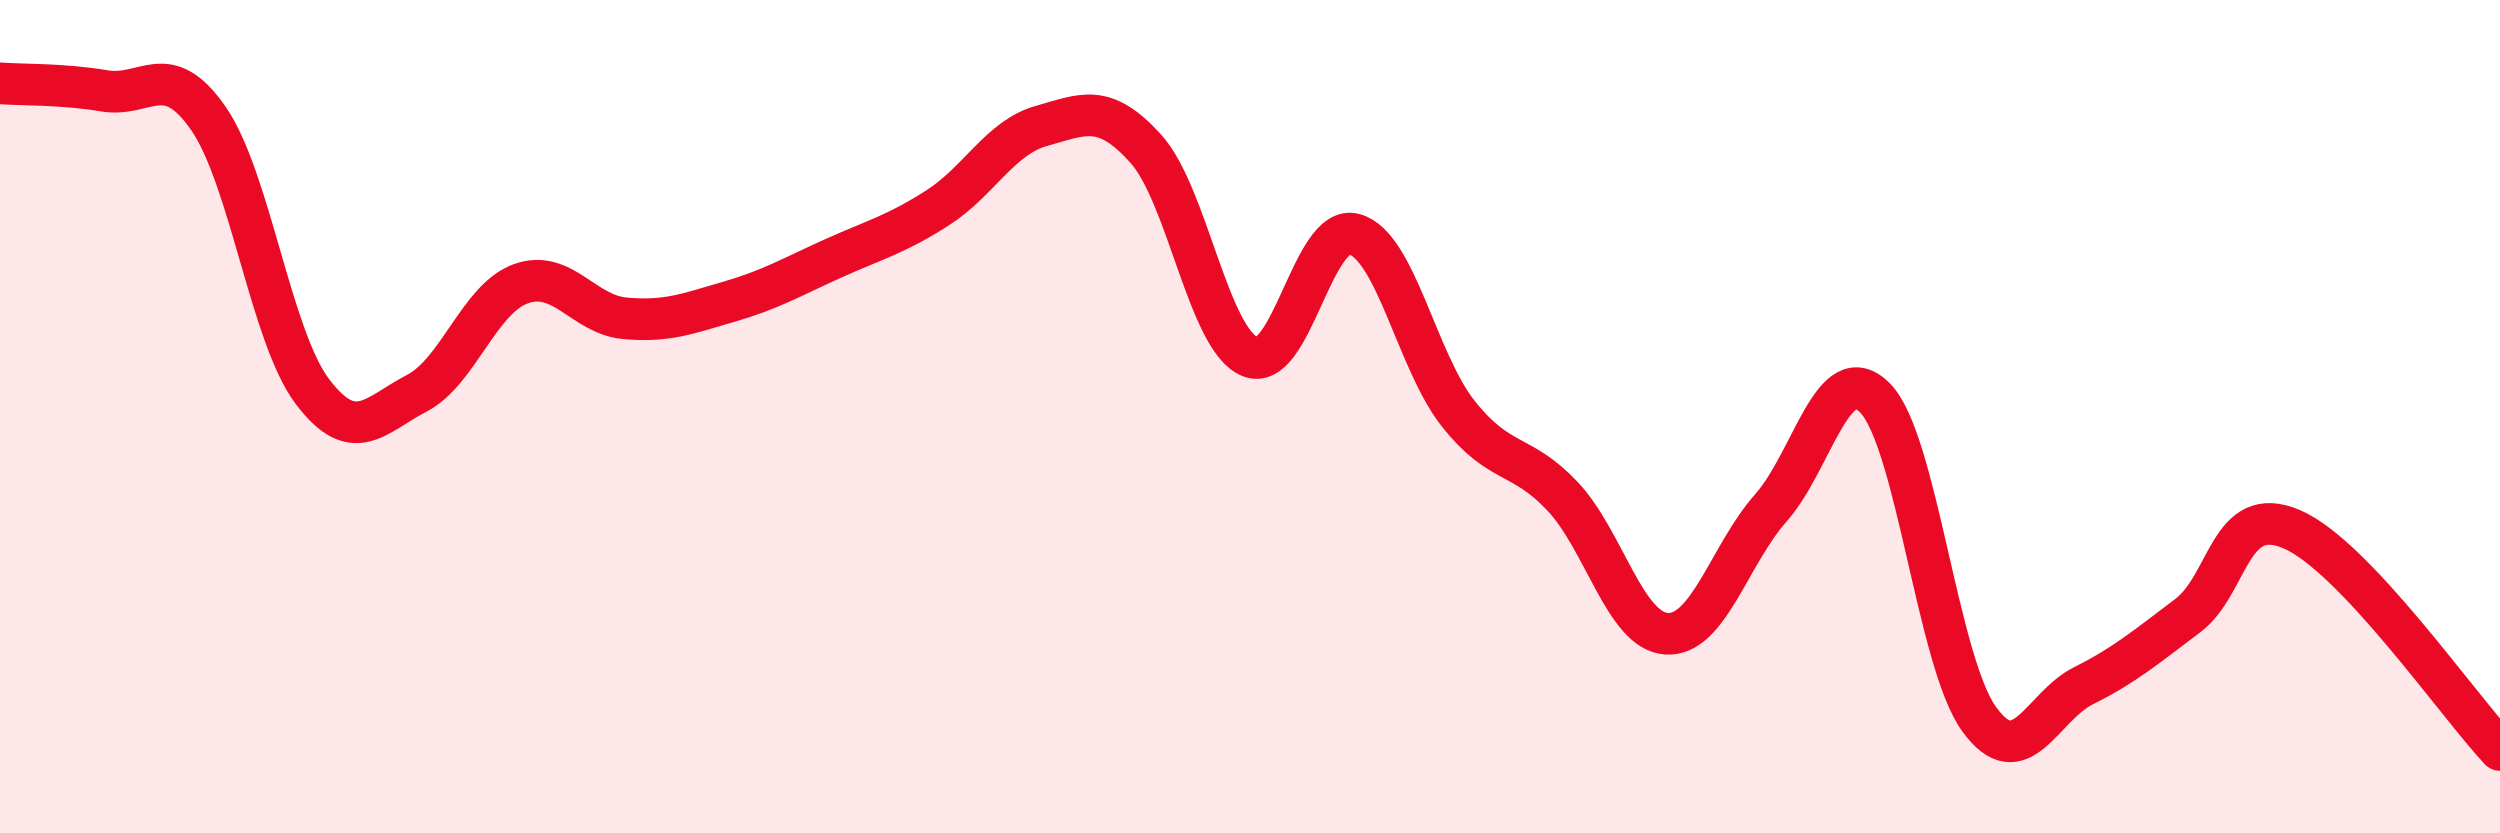 
    <svg width="60" height="20" viewBox="0 0 60 20" xmlns="http://www.w3.org/2000/svg">
      <path
        d="M 0,2 C 0.5,2.04 1.5,2.01 2.5,2.18 C 3.5,2.35 4,1.4 5,2.84 C 6,4.28 6.5,8.08 7.5,9.4 C 8.5,10.72 9,9.96 10,9.44 C 11,8.92 11.5,7.17 12.5,6.81 C 13.5,6.45 14,7.55 15,7.64 C 16,7.73 16.5,7.53 17.5,7.24 C 18.5,6.95 19,6.65 20,6.2 C 21,5.75 21.5,5.63 22.5,4.99 C 23.5,4.35 24,3.3 25,3.02 C 26,2.74 26.5,2.46 27.5,3.57 C 28.5,4.68 29,8.15 30,8.56 C 31,8.97 31.5,5.35 32.5,5.62 C 33.5,5.89 34,8.67 35,9.93 C 36,11.19 36.5,10.85 37.5,11.91 C 38.5,12.97 39,15.15 40,15.21 C 41,15.27 41.5,13.32 42.5,12.19 C 43.5,11.06 44,8.54 45,9.55 C 46,10.56 46.5,15.88 47.5,17.26 C 48.5,18.64 49,16.96 50,16.46 C 51,15.96 51.5,15.53 52.5,14.78 C 53.5,14.03 53.5,12.06 55,12.7 C 56.5,13.34 59,16.94 60,18L60 20L0 20Z"
        fill="#EB0A25"
        opacity="0.1"
        stroke-linecap="round"
        stroke-linejoin="round"
      />
      <path
        d="M 0,2 C 0.5,2.04 1.5,2.01 2.5,2.18 C 3.5,2.35 4,1.4 5,2.84 C 6,4.28 6.5,8.08 7.5,9.4 C 8.5,10.72 9,9.96 10,9.44 C 11,8.92 11.5,7.17 12.5,6.81 C 13.5,6.45 14,7.55 15,7.64 C 16,7.73 16.5,7.53 17.5,7.24 C 18.5,6.95 19,6.65 20,6.2 C 21,5.75 21.5,5.63 22.5,4.99 C 23.5,4.35 24,3.3 25,3.02 C 26,2.74 26.5,2.46 27.5,3.57 C 28.5,4.68 29,8.15 30,8.56 C 31,8.97 31.5,5.35 32.5,5.62 C 33.5,5.89 34,8.67 35,9.93 C 36,11.19 36.5,10.85 37.5,11.91 C 38.5,12.97 39,15.15 40,15.21 C 41,15.27 41.5,13.32 42.5,12.19 C 43.5,11.06 44,8.54 45,9.55 C 46,10.56 46.5,15.88 47.5,17.26 C 48.5,18.64 49,16.96 50,16.46 C 51,15.96 51.5,15.53 52.5,14.78 C 53.5,14.03 53.5,12.06 55,12.7 C 56.5,13.34 59,16.94 60,18"
        stroke="#EB0A25"
        stroke-width="1"
        fill="none"
        stroke-linecap="round"
        stroke-linejoin="round"
      />
    </svg>
  